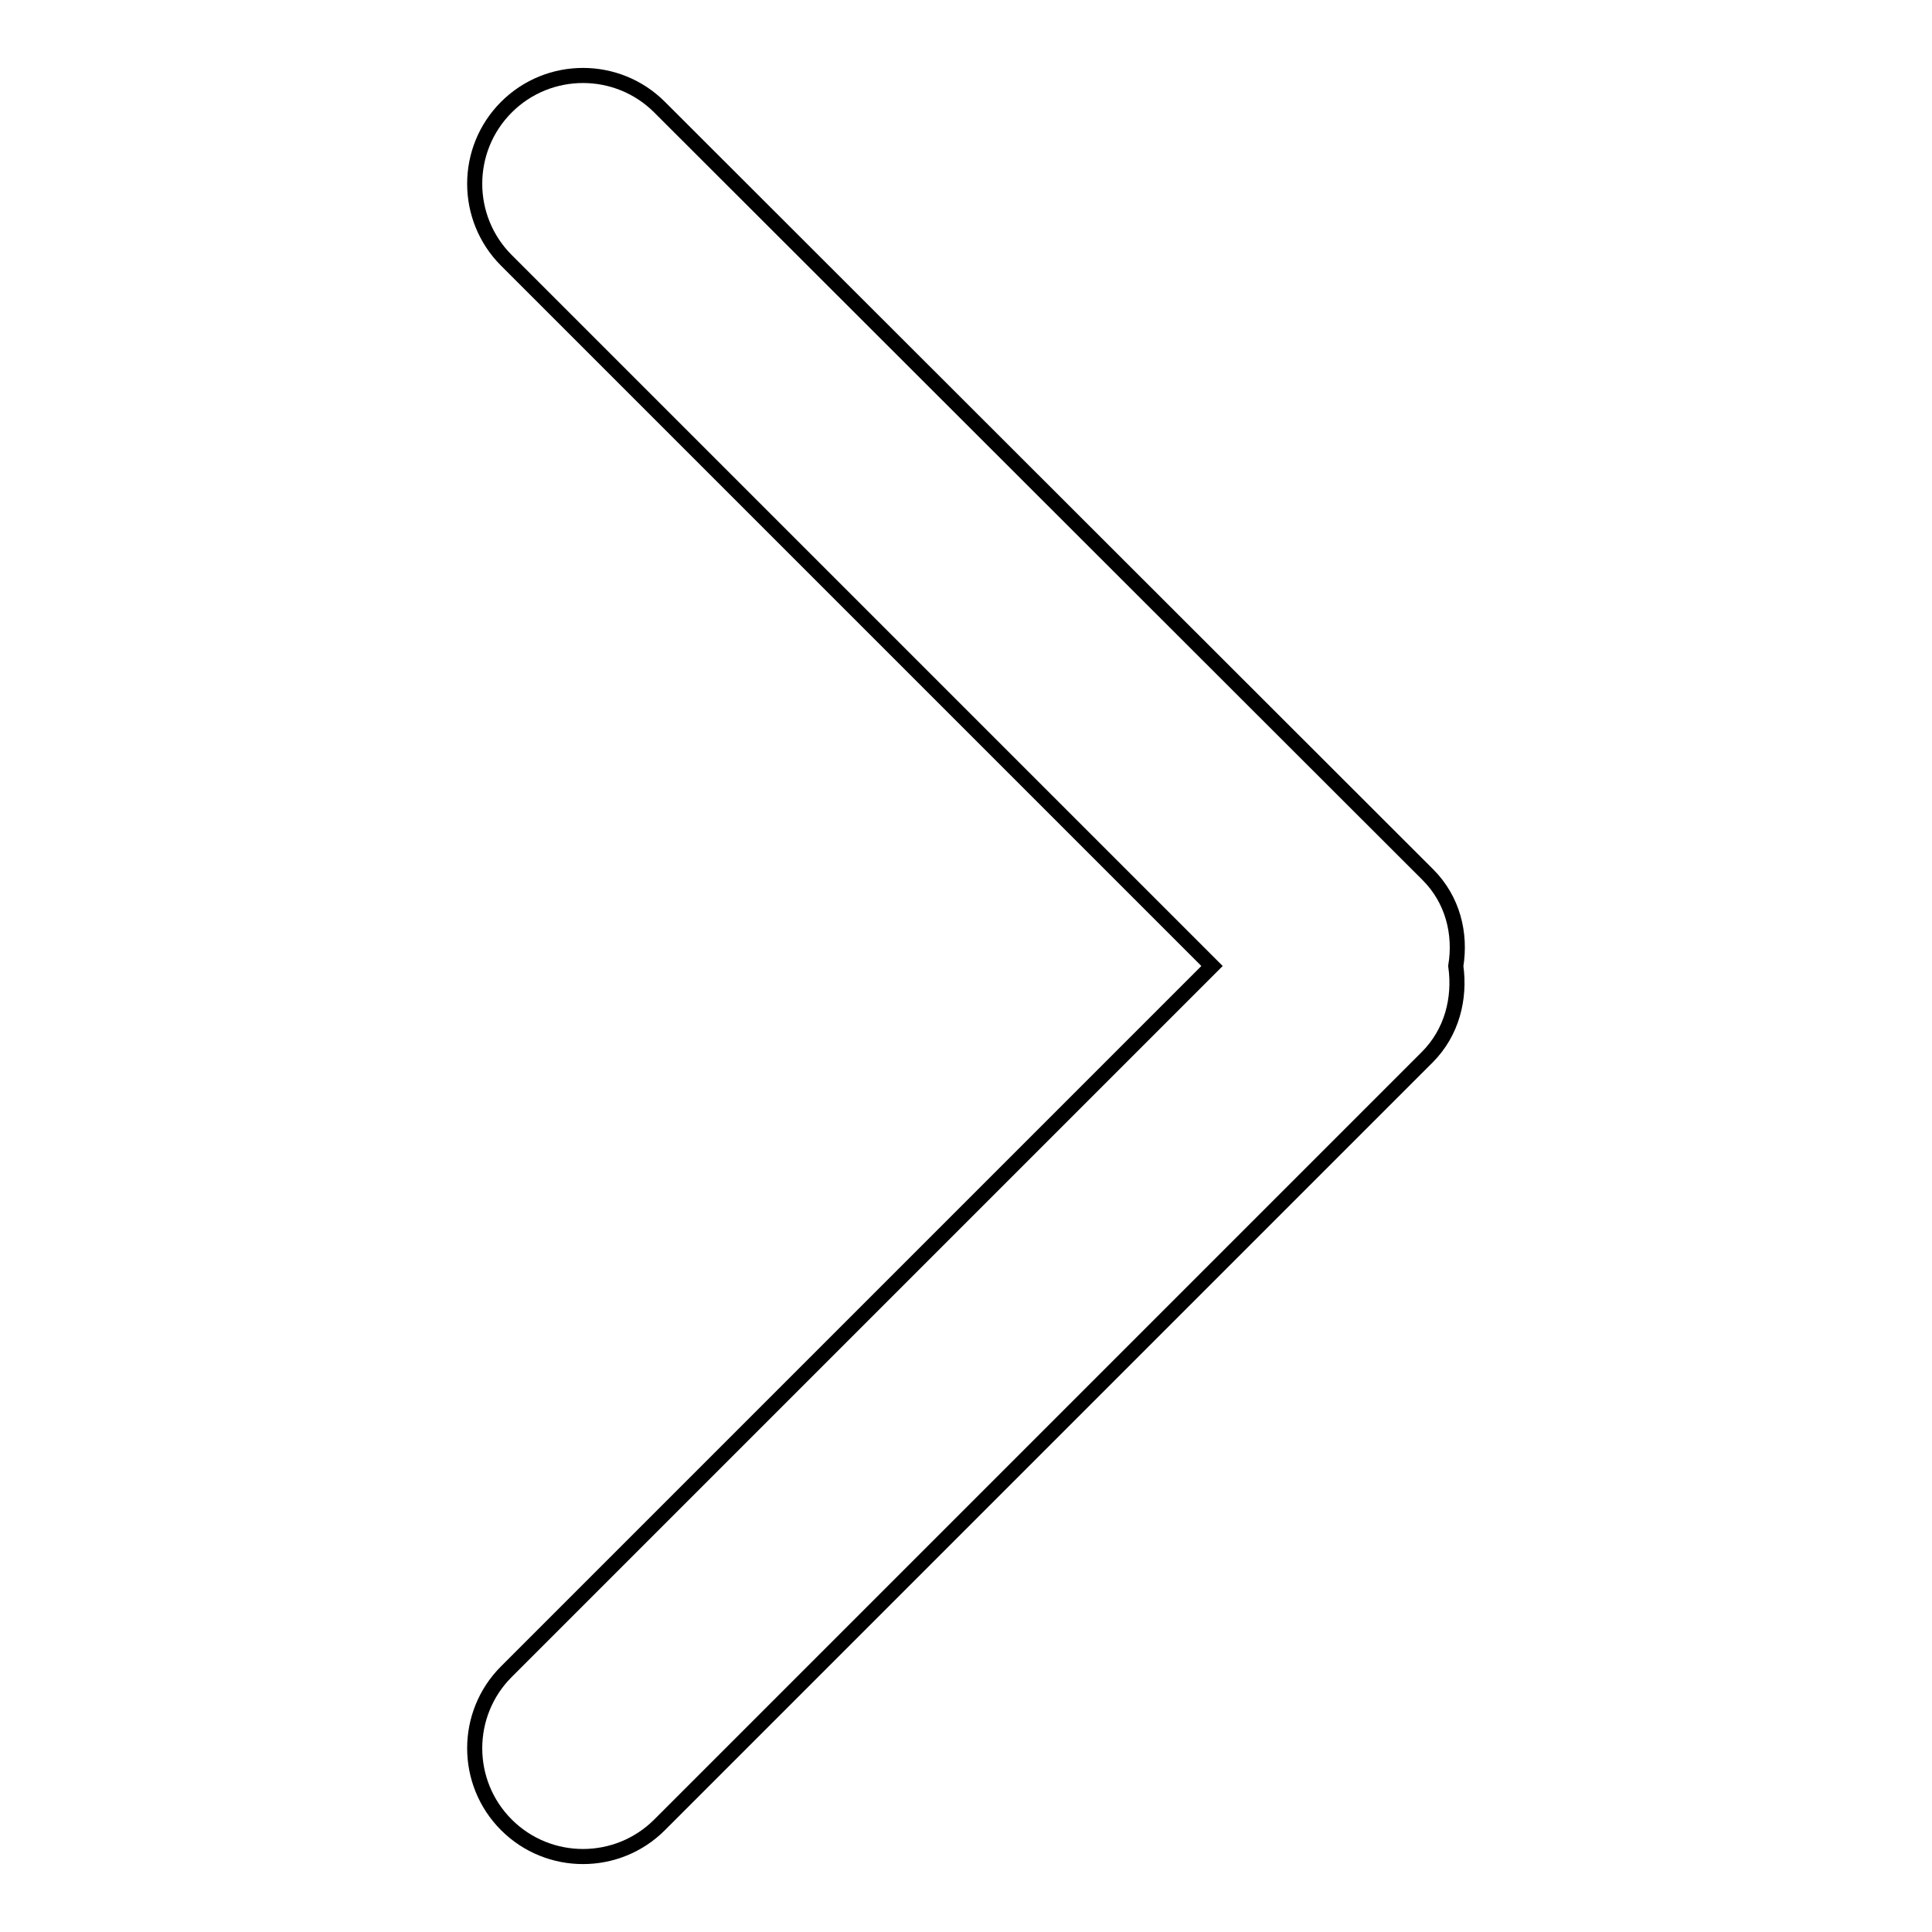 <?xml version="1.0" encoding="utf-8"?>
<!-- Svg Vector Icons : http://www.onlinewebfonts.com/icon -->
<!DOCTYPE svg PUBLIC "-//W3C//DTD SVG 1.1//EN" "http://www.w3.org/Graphics/SVG/1.1/DTD/svg11.dtd">
<svg version="1.1" xmlns="http://www.w3.org/2000/svg" xmlns:xlink="http://www.w3.org/1999/xlink" x="0px" y="0px" viewBox="0 0 256 256" enable-background="new 0 0 256 256" xml:space="preserve">
<g> <path stroke-width="2" fill-opacity="0" stroke="#000000"  d="M189.2,115.9L87.4,14.2c-5.6-5.6-14.7-5.6-20.3,0s-5.6,14.7,0,20.3l93.5,93.5l-93.5,93.5 c-5.6,5.6-5.6,14.7,0,20.3s14.7,5.6,20.3,0l101.7-101.7c3.3-3.3,4.4-7.8,3.8-12.1C193.6,123.7,192.5,119.2,189.2,115.9z"/></g>
</svg>